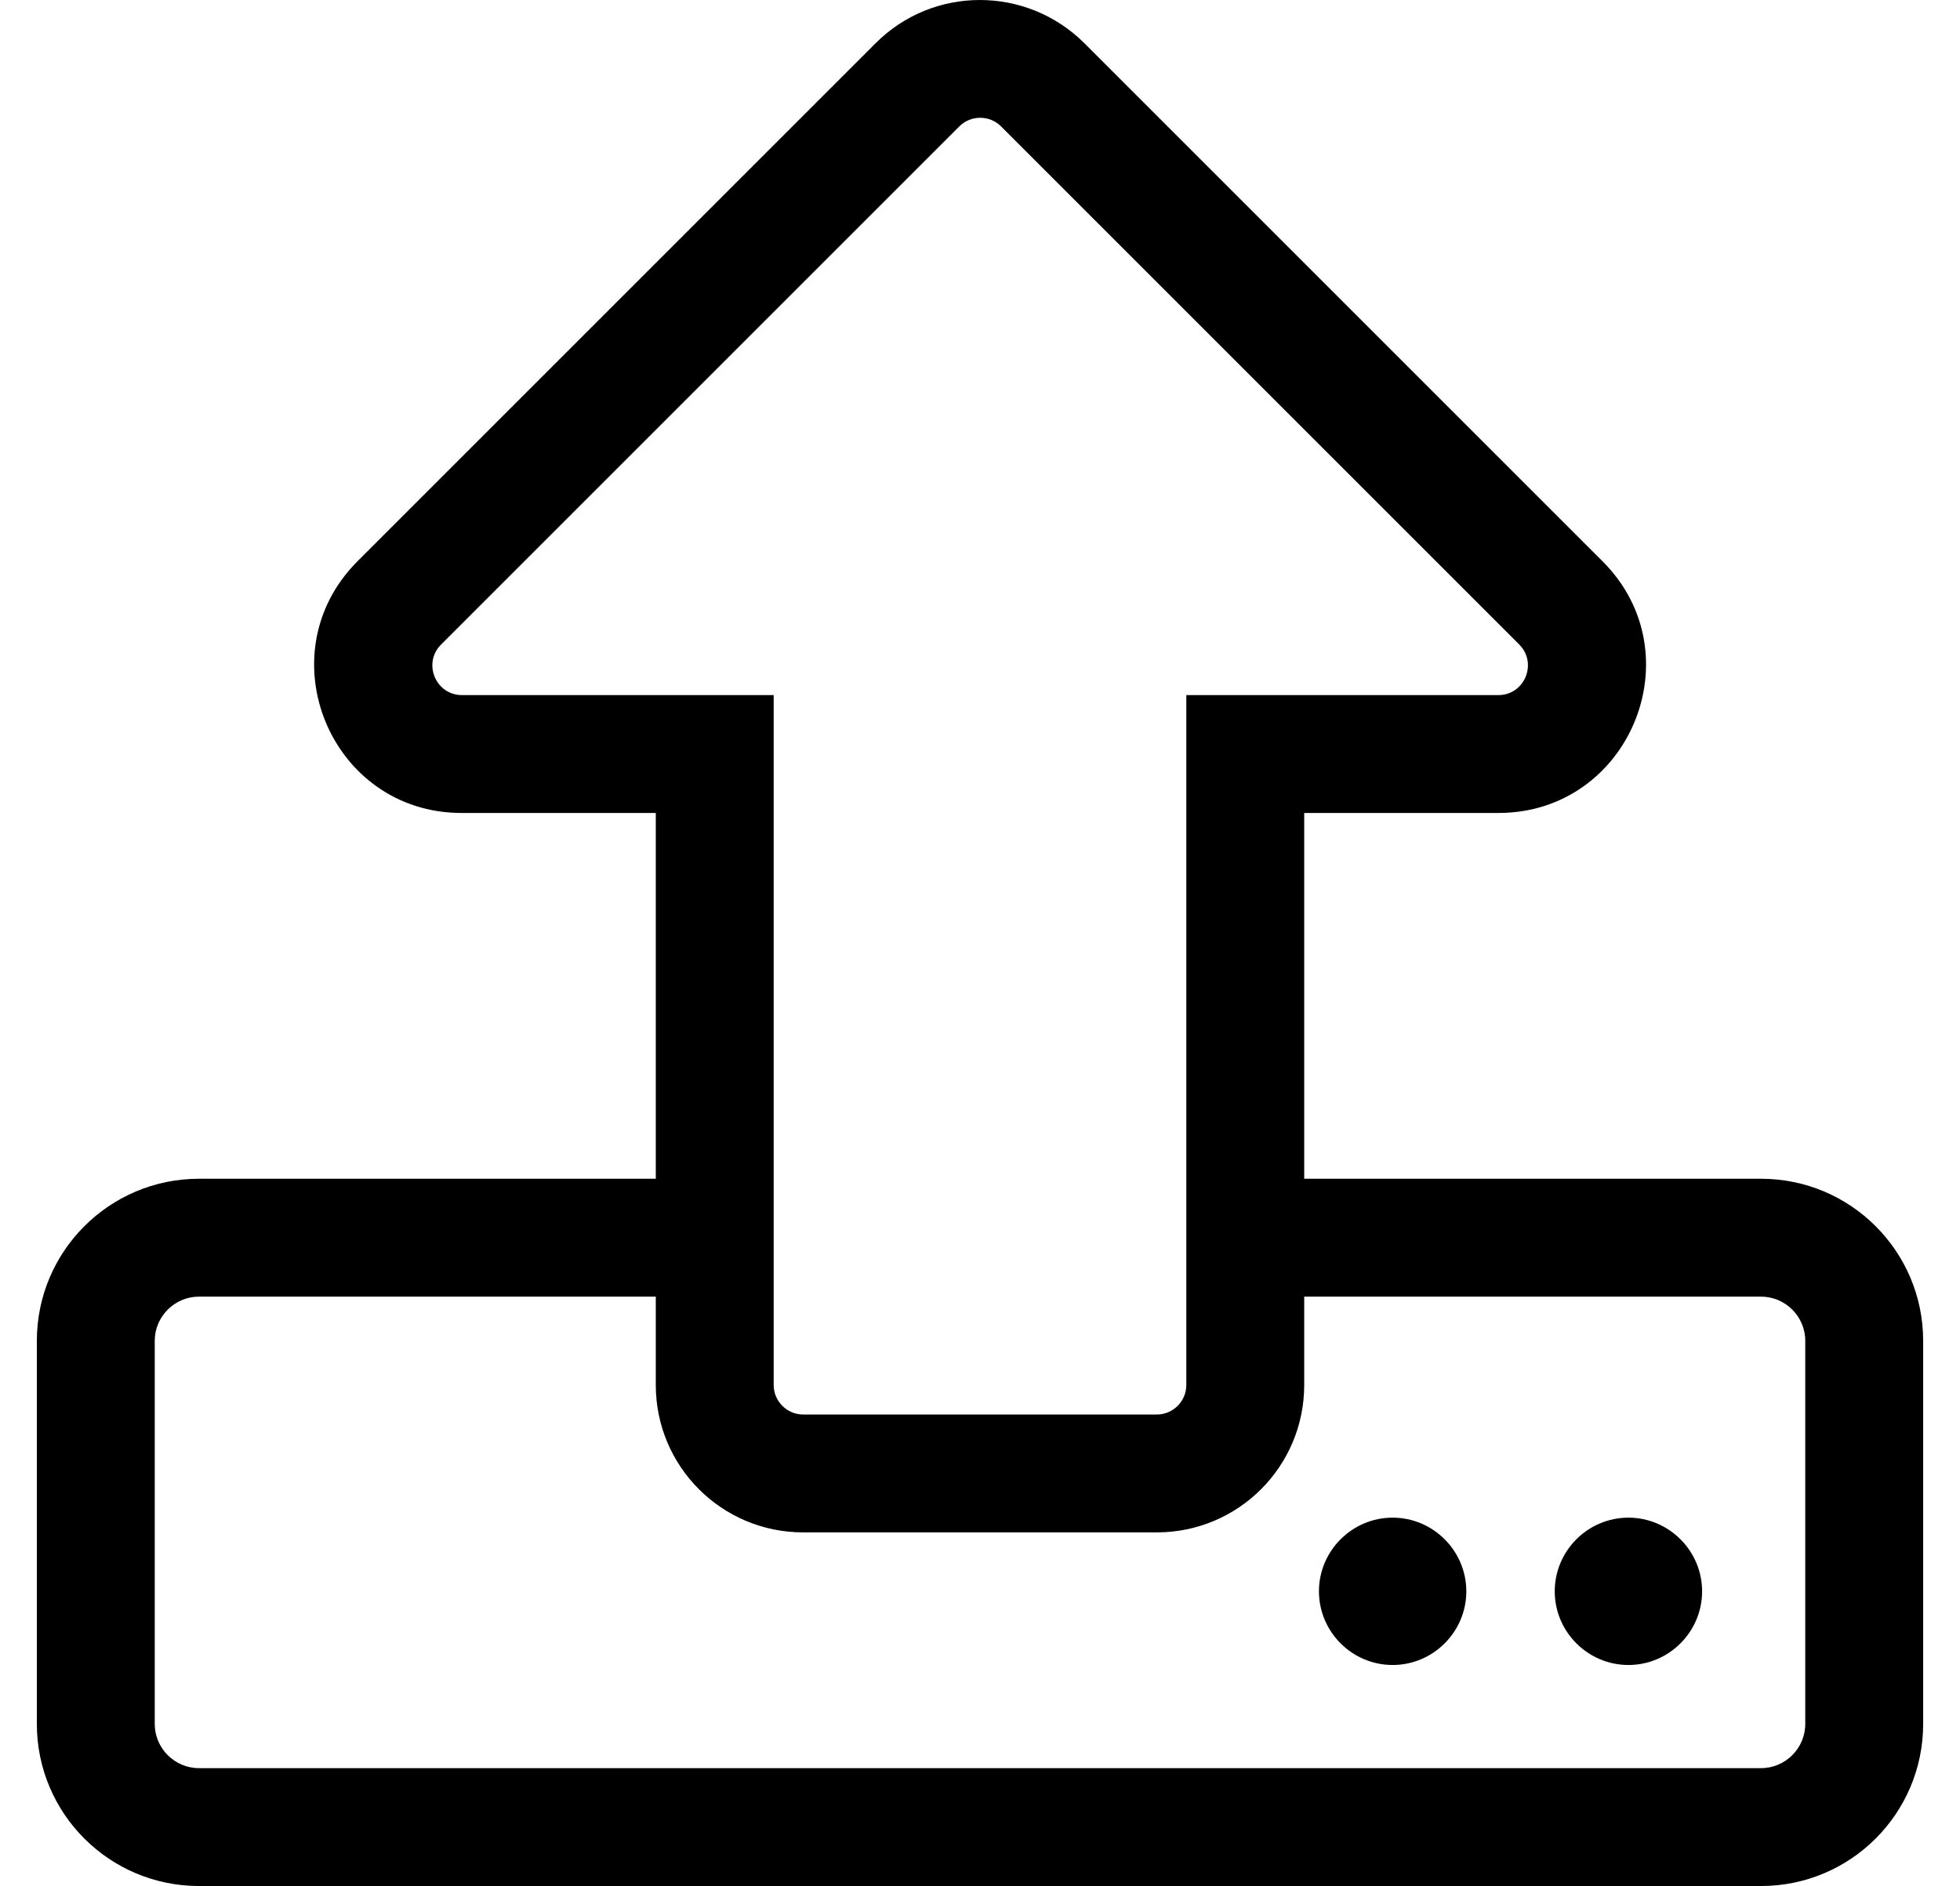 <?xml version="1.0" standalone="no"?>
<!DOCTYPE svg PUBLIC "-//W3C//DTD SVG 1.1//EN" "http://www.w3.org/Graphics/SVG/1.1/DTD/svg11.dtd" >
<svg xmlns="http://www.w3.org/2000/svg" xmlns:xlink="http://www.w3.org/1999/xlink" version="1.1" viewBox="-10 0 532 512">
   <path fill="currentColor"
d="M452 432c0 11 -9 20 -20 20s-20 -9 -20 -20s9 -20 20 -20s20 9 20 20zM368 412c11 0 20 9 20 20s-9 20 -20 20s-20 -9 -20 -20s9 -20 20 -20zM512 364v104c0 24.3 -19.7 44 -44 44h-424c-24.3 0 -44 -19.7 -44 -44v-104c0 -24.3 19.7 -44 44 -44h124
v-99.3h-52.7c-35.6 0 -53.399 -43.101 -28.3 -68.3l140.7 -140.7c15.6 -15.601 40.899 -15.601 56.6 0l140.7 140.7c25.2 25.199 7.3 68.3 -28.3 68.3h-52.7v99.3h124c24.3 0 44 19.7 44 44zM200 188.7v187.3
c0 4.4 3.6 8 8 8h96c4.4 0 8 -3.6 8 -8v-187.3h84.7c7.1 0 10.7 -8.601 5.7 -13.7l-140.7 -140.7c-3.101 -3.1 -8.2 -3.1 -11.3 0l-140.7 140.7c-5 5 -1.5 13.7 5.7 13.7h84.6zM480 364
c0 -6.6 -5.4 -12 -12 -12h-124v24c0 22.1 -17.9 40 -40 40h-96c-22.1 0 -40 -17.9 -40 -40v-24h-124c-6.6 0 -12 5.4 -12 12v104c0 6.6 5.4 12 12 12h424c6.6 0 12 -5.4 12 -12v-104z" />
</svg>
